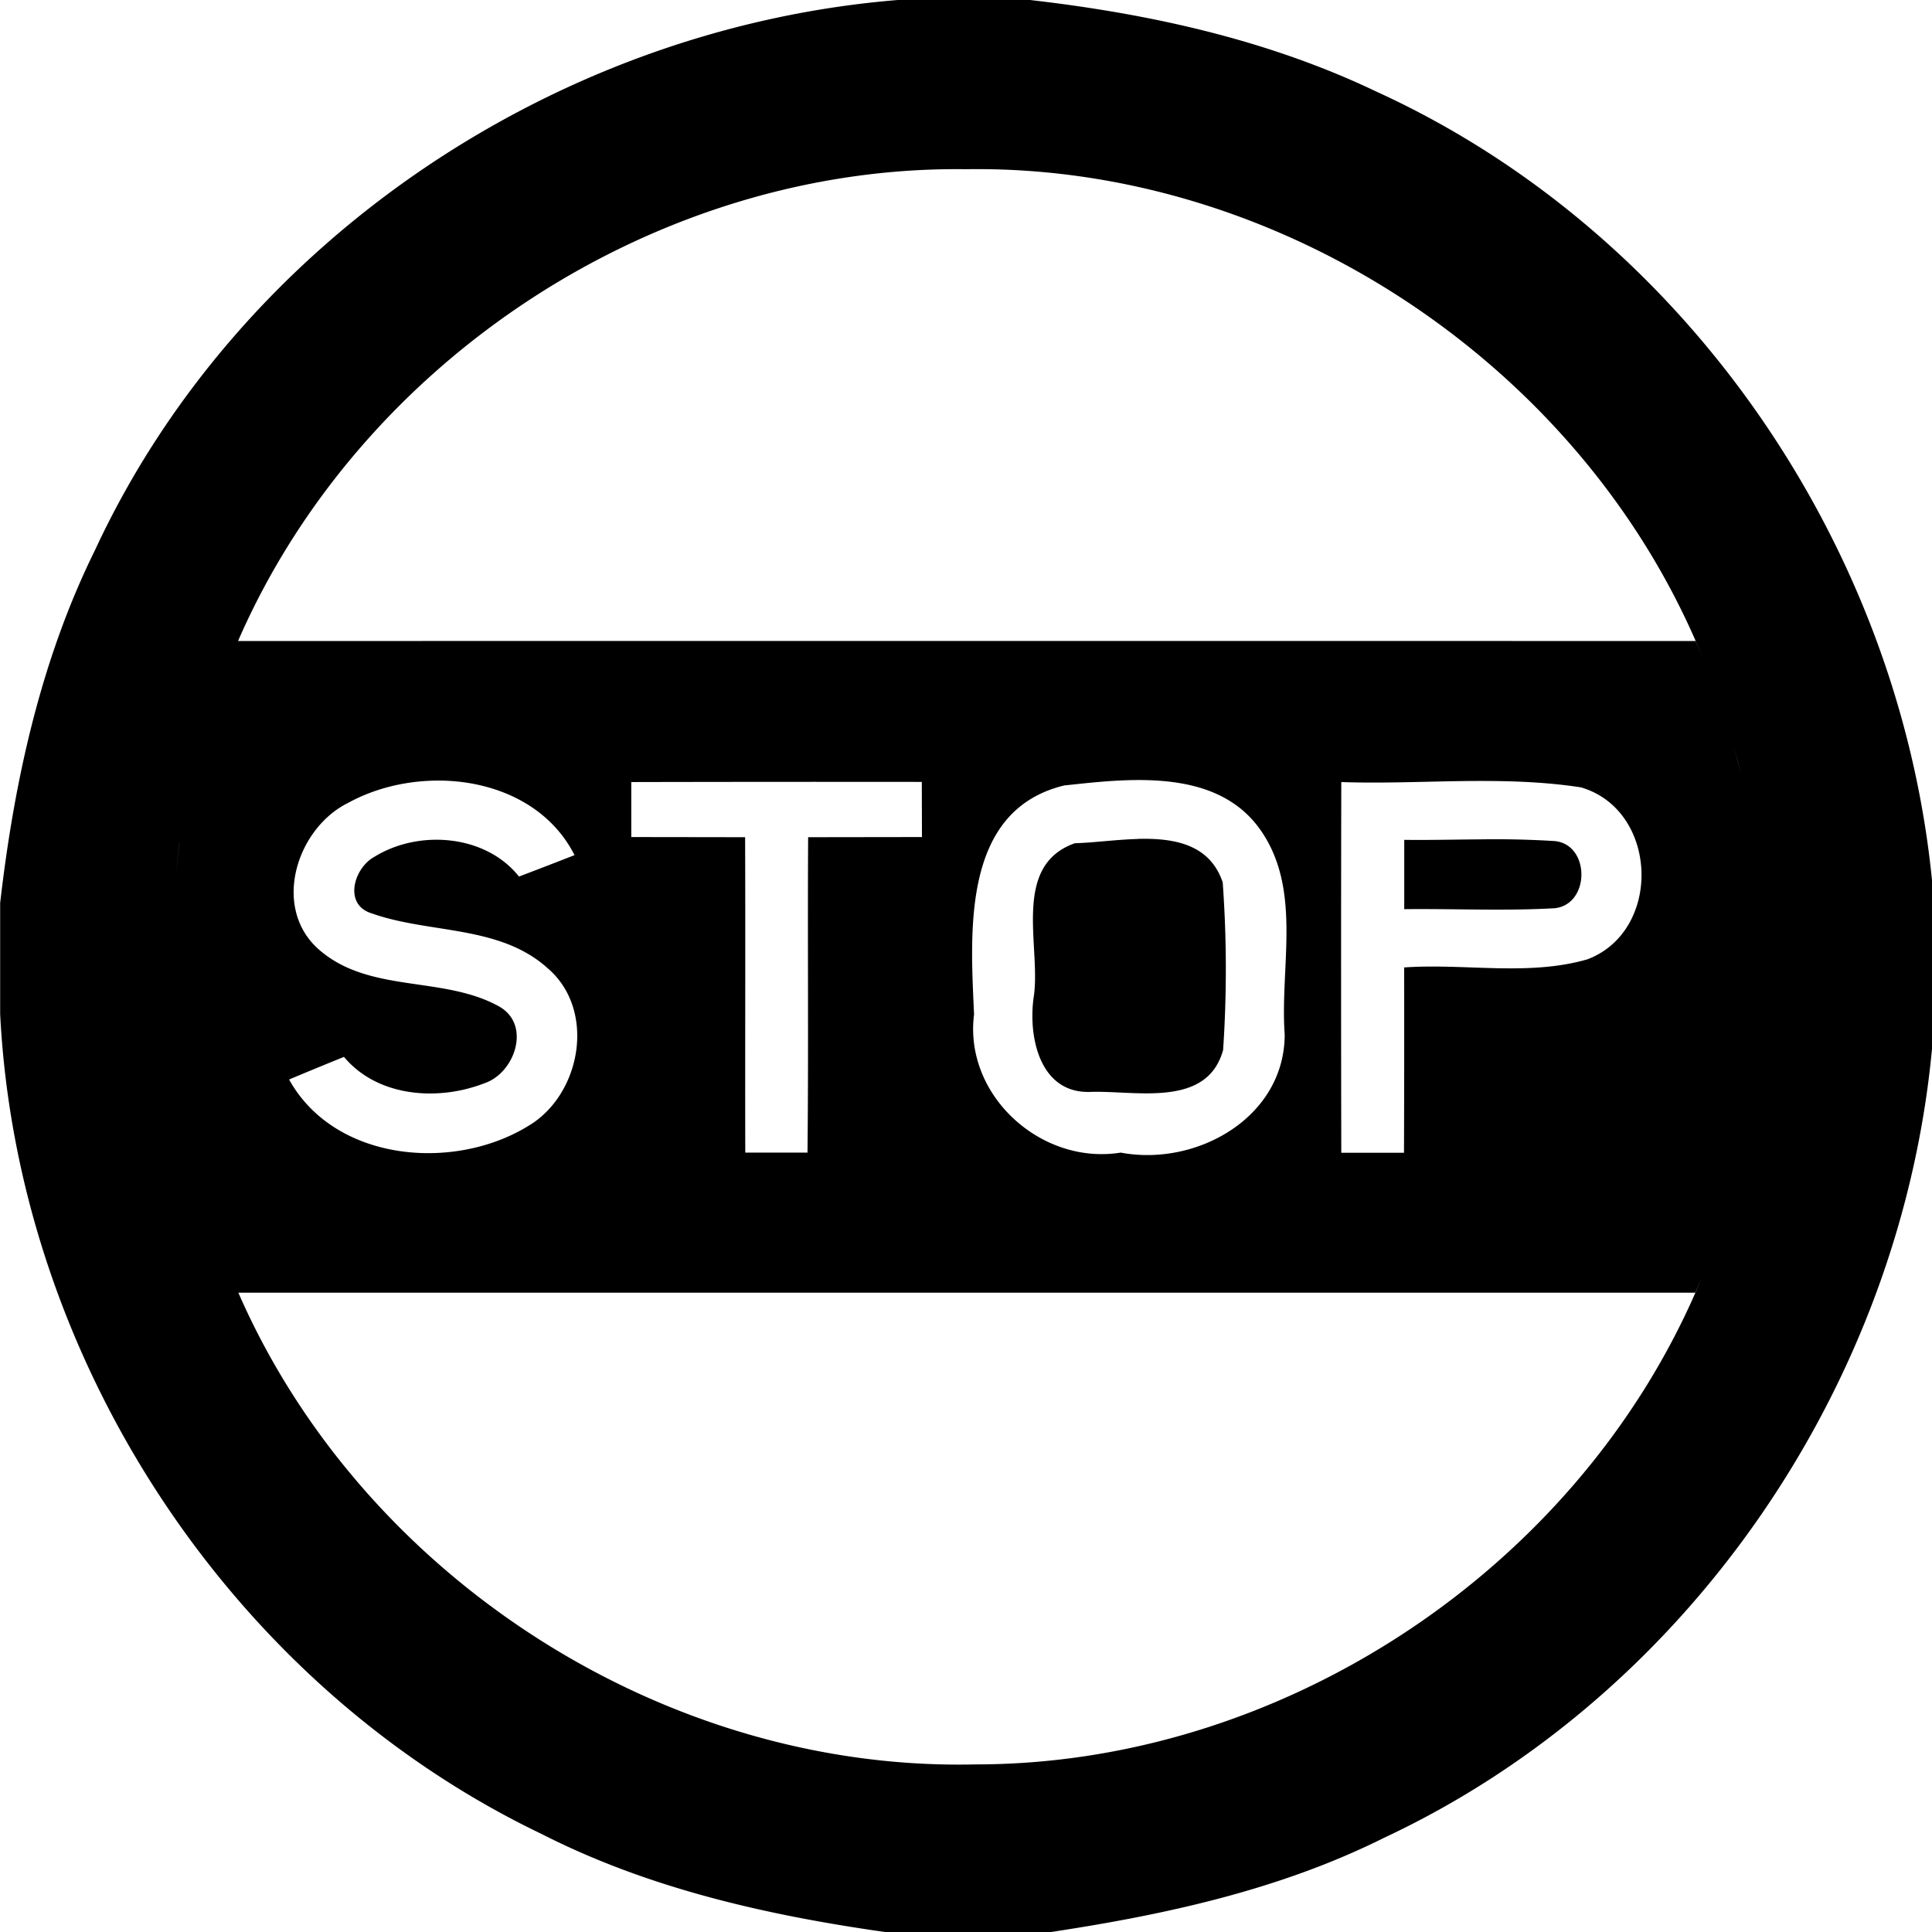 <svg xmlns="http://www.w3.org/2000/svg" width="24" height="24"><path d="M11.178-.002C6.95.333 2.977 2.966 1.182 6.83.505 8.2.176 9.707.002 11.217v1.379c.216 4.28 2.855 8.331 6.727 10.187 1.33.677 2.795 1.008 4.263 1.217h2.065c1.419-.215 2.842-.524 4.136-1.17 3.801-1.779 6.427-5.658 6.809-9.822v-2.053c-.408-4.18-3.068-8.066-6.906-9.818C15.746.492 14.275.17 12.796 0h-1.62zm.824 2.104c3.832-.06 7.533 2.353 9.062 5.86l.077.183.072.171-.072-.171-.078-.182q-9.053-.002-18.106 0c1.525-3.504 5.219-5.913 9.045-5.861m9.217 6.232.068.18zm.152.412a10 10 0 0 1 .108.33l.056.192.053.191.049.191-.05-.191-.052-.191-.056-.192a10 10 0 0 0-.108-.33M2.51 9.197a10 10 0 0 0-.08.332 10 10 0 0 1 .08-.332m11.73.494c.571.014 1.122.156 1.451.668.476.736.208 1.669.268 2.493-.002 1.032-1.097 1.644-2.037 1.466-.987.16-1.95-.71-1.822-1.716-.045-1.03-.158-2.546 1.134-2.848v.002c.313-.034.664-.073 1.006-.065m-8.76.006c.676.01 1.342.304 1.657.926q-.345.135-.69.266c-.416-.524-1.245-.586-1.795-.246-.257.139-.389.596-.035.703.718.256 1.589.14 2.19.685.606.523.41 1.58-.256 1.963-.927.562-2.394.434-2.96-.584a58 58 0 0 1 .682-.281c.418.5 1.168.552 1.743.328.378-.125.585-.722.19-.951-.702-.395-1.634-.155-2.263-.727-.565-.523-.254-1.492.383-1.806.34-.187.75-.282 1.154-.276m12.674.006c.498-.006.995.002 1.485.078.96.28 1.016 1.776.084 2.135-.734.214-1.524.049-2.28.102q.002 1.151-.002 2.302h-.779q-.005-2.303 0-4.605c.495.017.995-.005 1.492-.012m-6.703.01.002.685-1.414.002c-.008 1.306.006 2.612-.008 3.918h-.773c-.003-1.306.003-2.612-.002-3.918l-1.414-.002v-.683q1.804-.004 3.61-.002m10.272.326.029.15zm-7.592.383c-.274.008-.552.047-.78.053-.783.277-.427 1.261-.507 1.884-.08.498.06 1.23.703 1.205.559-.019 1.447.204 1.646-.521a15 15 0 0 0-.005-2.082c-.16-.474-.6-.552-1.057-.54m4.248.006c-.312.002-.624.01-.936.006v.861c.624-.007 1.25.024 1.873-.012.438-.052.437-.79-.003-.834a12 12 0 0 0-.934-.021m-16.15.045a10 10 0 0 0-.051.433 10 10 0 0 1 .05-.433m19.658.744.013.199zm.023.414.006.181zm-19.793.152a10 10 0 0 0 0 .447 10 10 0 0 1 0-.447m19.799.426-.006.178zm-.02.45-.011.144zm-.029.343a10 10 0 0 1-.076.59l-.033.195-.037.195.037-.195.033-.195a10 10 0 0 0 .076-.59m-19.685.129a10 10 0 0 0 .048.41 10 10 0 0 1-.048-.41m19.498 1.045-.032.136zm-19.25.308a10 10 0 0 0 .082.342 10 10 0 0 1-.082-.342m18.922.836-.069.188-.07.183-.076.184-.076.184c-1.517 3.465-5.154 5.86-8.94 5.86-3.863.092-7.616-2.324-9.16-5.86h18.098l.078-.184.076-.184.07-.183z"/></svg>